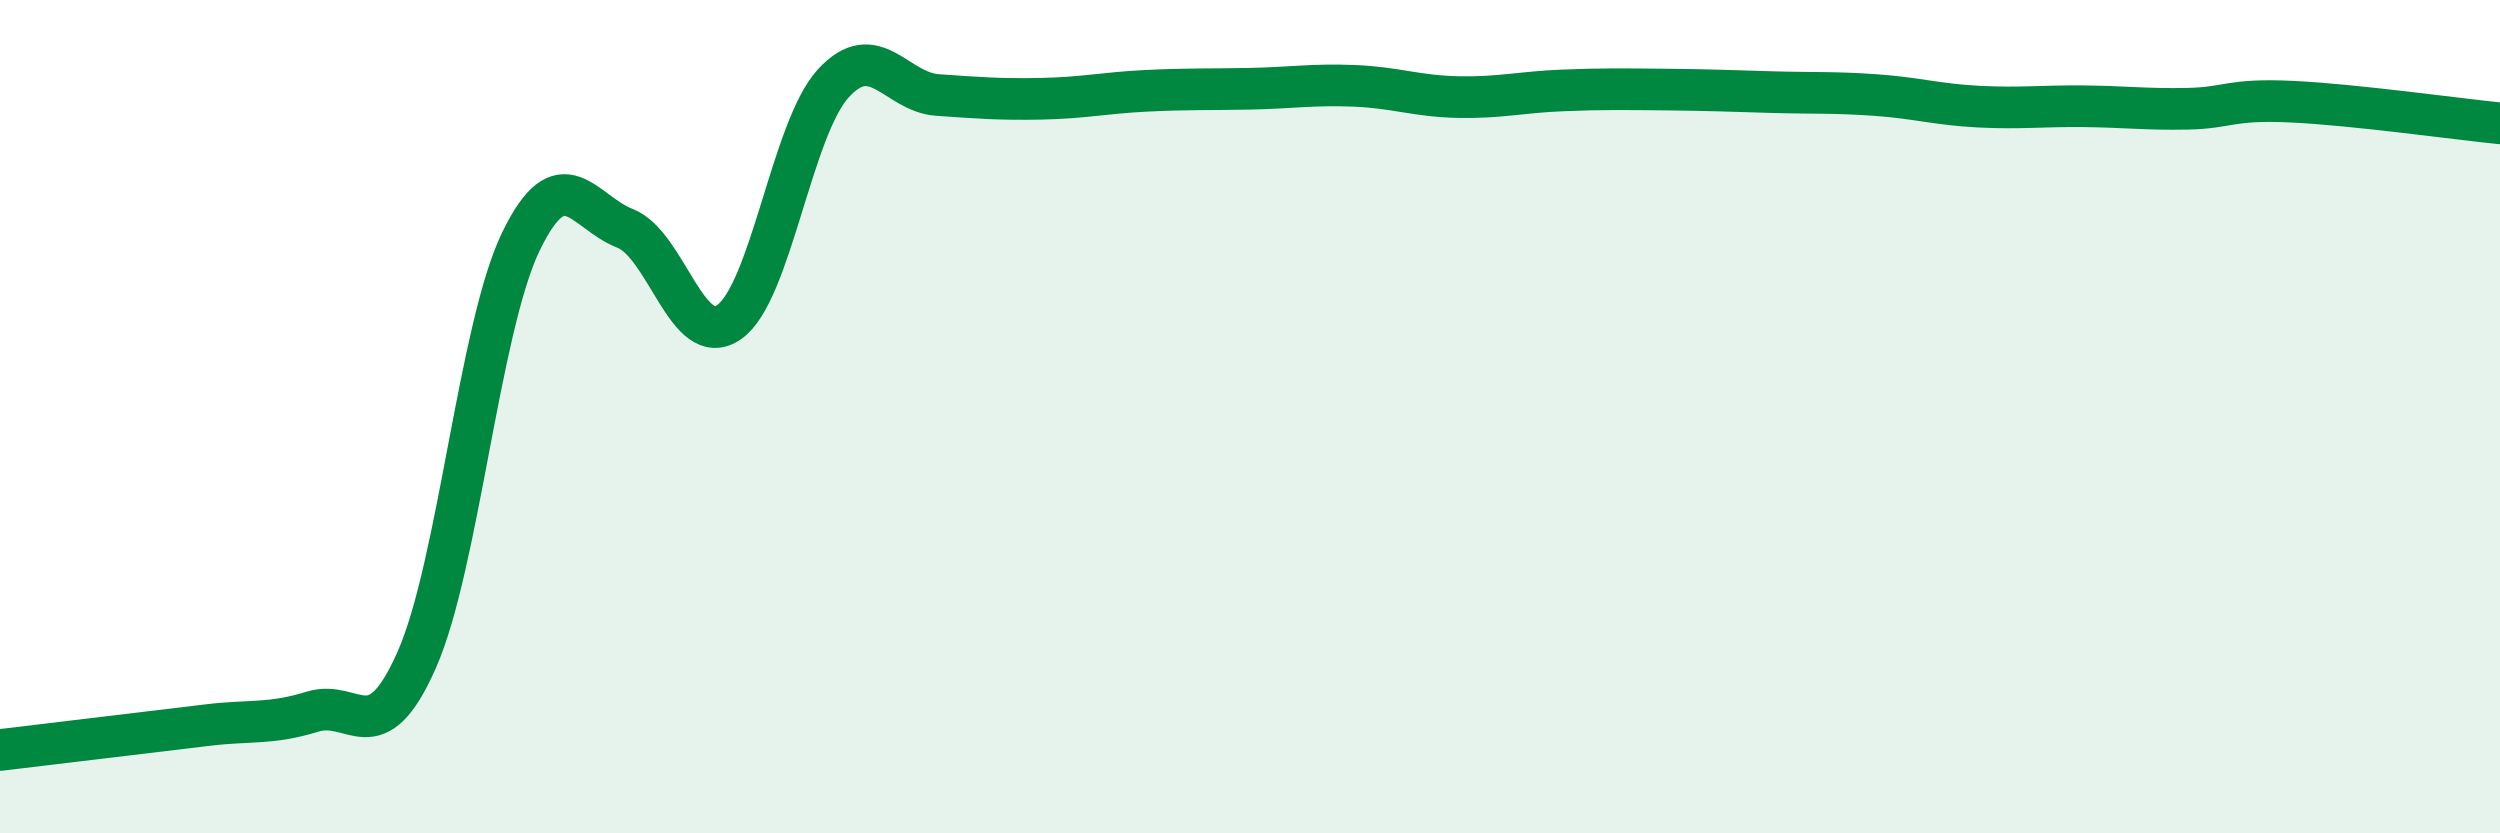 
    <svg width="60" height="20" viewBox="0 0 60 20" xmlns="http://www.w3.org/2000/svg">
      <path
        d="M 0,18 C 0.5,17.94 1.5,17.82 2.5,17.7 C 3.5,17.58 4,17.52 5,17.4 C 6,17.28 6.5,17.39 7.5,17.08 C 8.5,16.77 9,18.1 10,15.84 C 11,13.58 11.5,7.87 12.5,5.8 C 13.5,3.73 14,5.09 15,5.48 C 16,5.87 16.5,8.43 17.5,7.73 C 18.5,7.03 19,3.09 20,2 C 21,0.91 21.5,2.21 22.5,2.28 C 23.5,2.35 24,2.39 25,2.37 C 26,2.35 26.5,2.23 27.5,2.18 C 28.5,2.13 29,2.15 30,2.13 C 31,2.11 31.5,2.02 32.5,2.06 C 33.5,2.1 34,2.31 35,2.33 C 36,2.35 36.5,2.21 37.5,2.17 C 38.5,2.13 39,2.14 40,2.15 C 41,2.16 41.5,2.18 42.5,2.21 C 43.5,2.24 44,2.21 45,2.28 C 46,2.35 46.5,2.51 47.5,2.56 C 48.5,2.61 49,2.54 50,2.55 C 51,2.56 51.5,2.63 52.5,2.61 C 53.5,2.59 53.5,2.37 55,2.44 C 56.5,2.51 59,2.86 60,2.96L60 20L0 20Z"
        fill="#008740"
        opacity="0.1"
        stroke-linecap="round"
        stroke-linejoin="round"
      />
      <path
        d="M 0,18 C 0.5,17.94 1.5,17.82 2.5,17.7 C 3.5,17.58 4,17.52 5,17.4 C 6,17.28 6.5,17.39 7.5,17.08 C 8.5,16.77 9,18.1 10,15.84 C 11,13.58 11.5,7.87 12.5,5.8 C 13.5,3.73 14,5.09 15,5.48 C 16,5.87 16.5,8.43 17.5,7.73 C 18.5,7.03 19,3.09 20,2 C 21,0.91 21.5,2.21 22.5,2.28 C 23.5,2.35 24,2.39 25,2.37 C 26,2.35 26.5,2.23 27.5,2.18 C 28.5,2.13 29,2.15 30,2.13 C 31,2.11 31.5,2.02 32.5,2.06 C 33.5,2.1 34,2.31 35,2.33 C 36,2.35 36.5,2.21 37.5,2.17 C 38.5,2.13 39,2.14 40,2.15 C 41,2.16 41.5,2.18 42.5,2.21 C 43.5,2.24 44,2.21 45,2.28 C 46,2.35 46.5,2.51 47.5,2.56 C 48.5,2.61 49,2.54 50,2.55 C 51,2.56 51.5,2.63 52.5,2.61 C 53.5,2.59 53.5,2.37 55,2.44 C 56.5,2.51 59,2.86 60,2.96"
        stroke="#008740"
        stroke-width="1"
        fill="none"
        stroke-linecap="round"
        stroke-linejoin="round"
      />
    </svg>
  